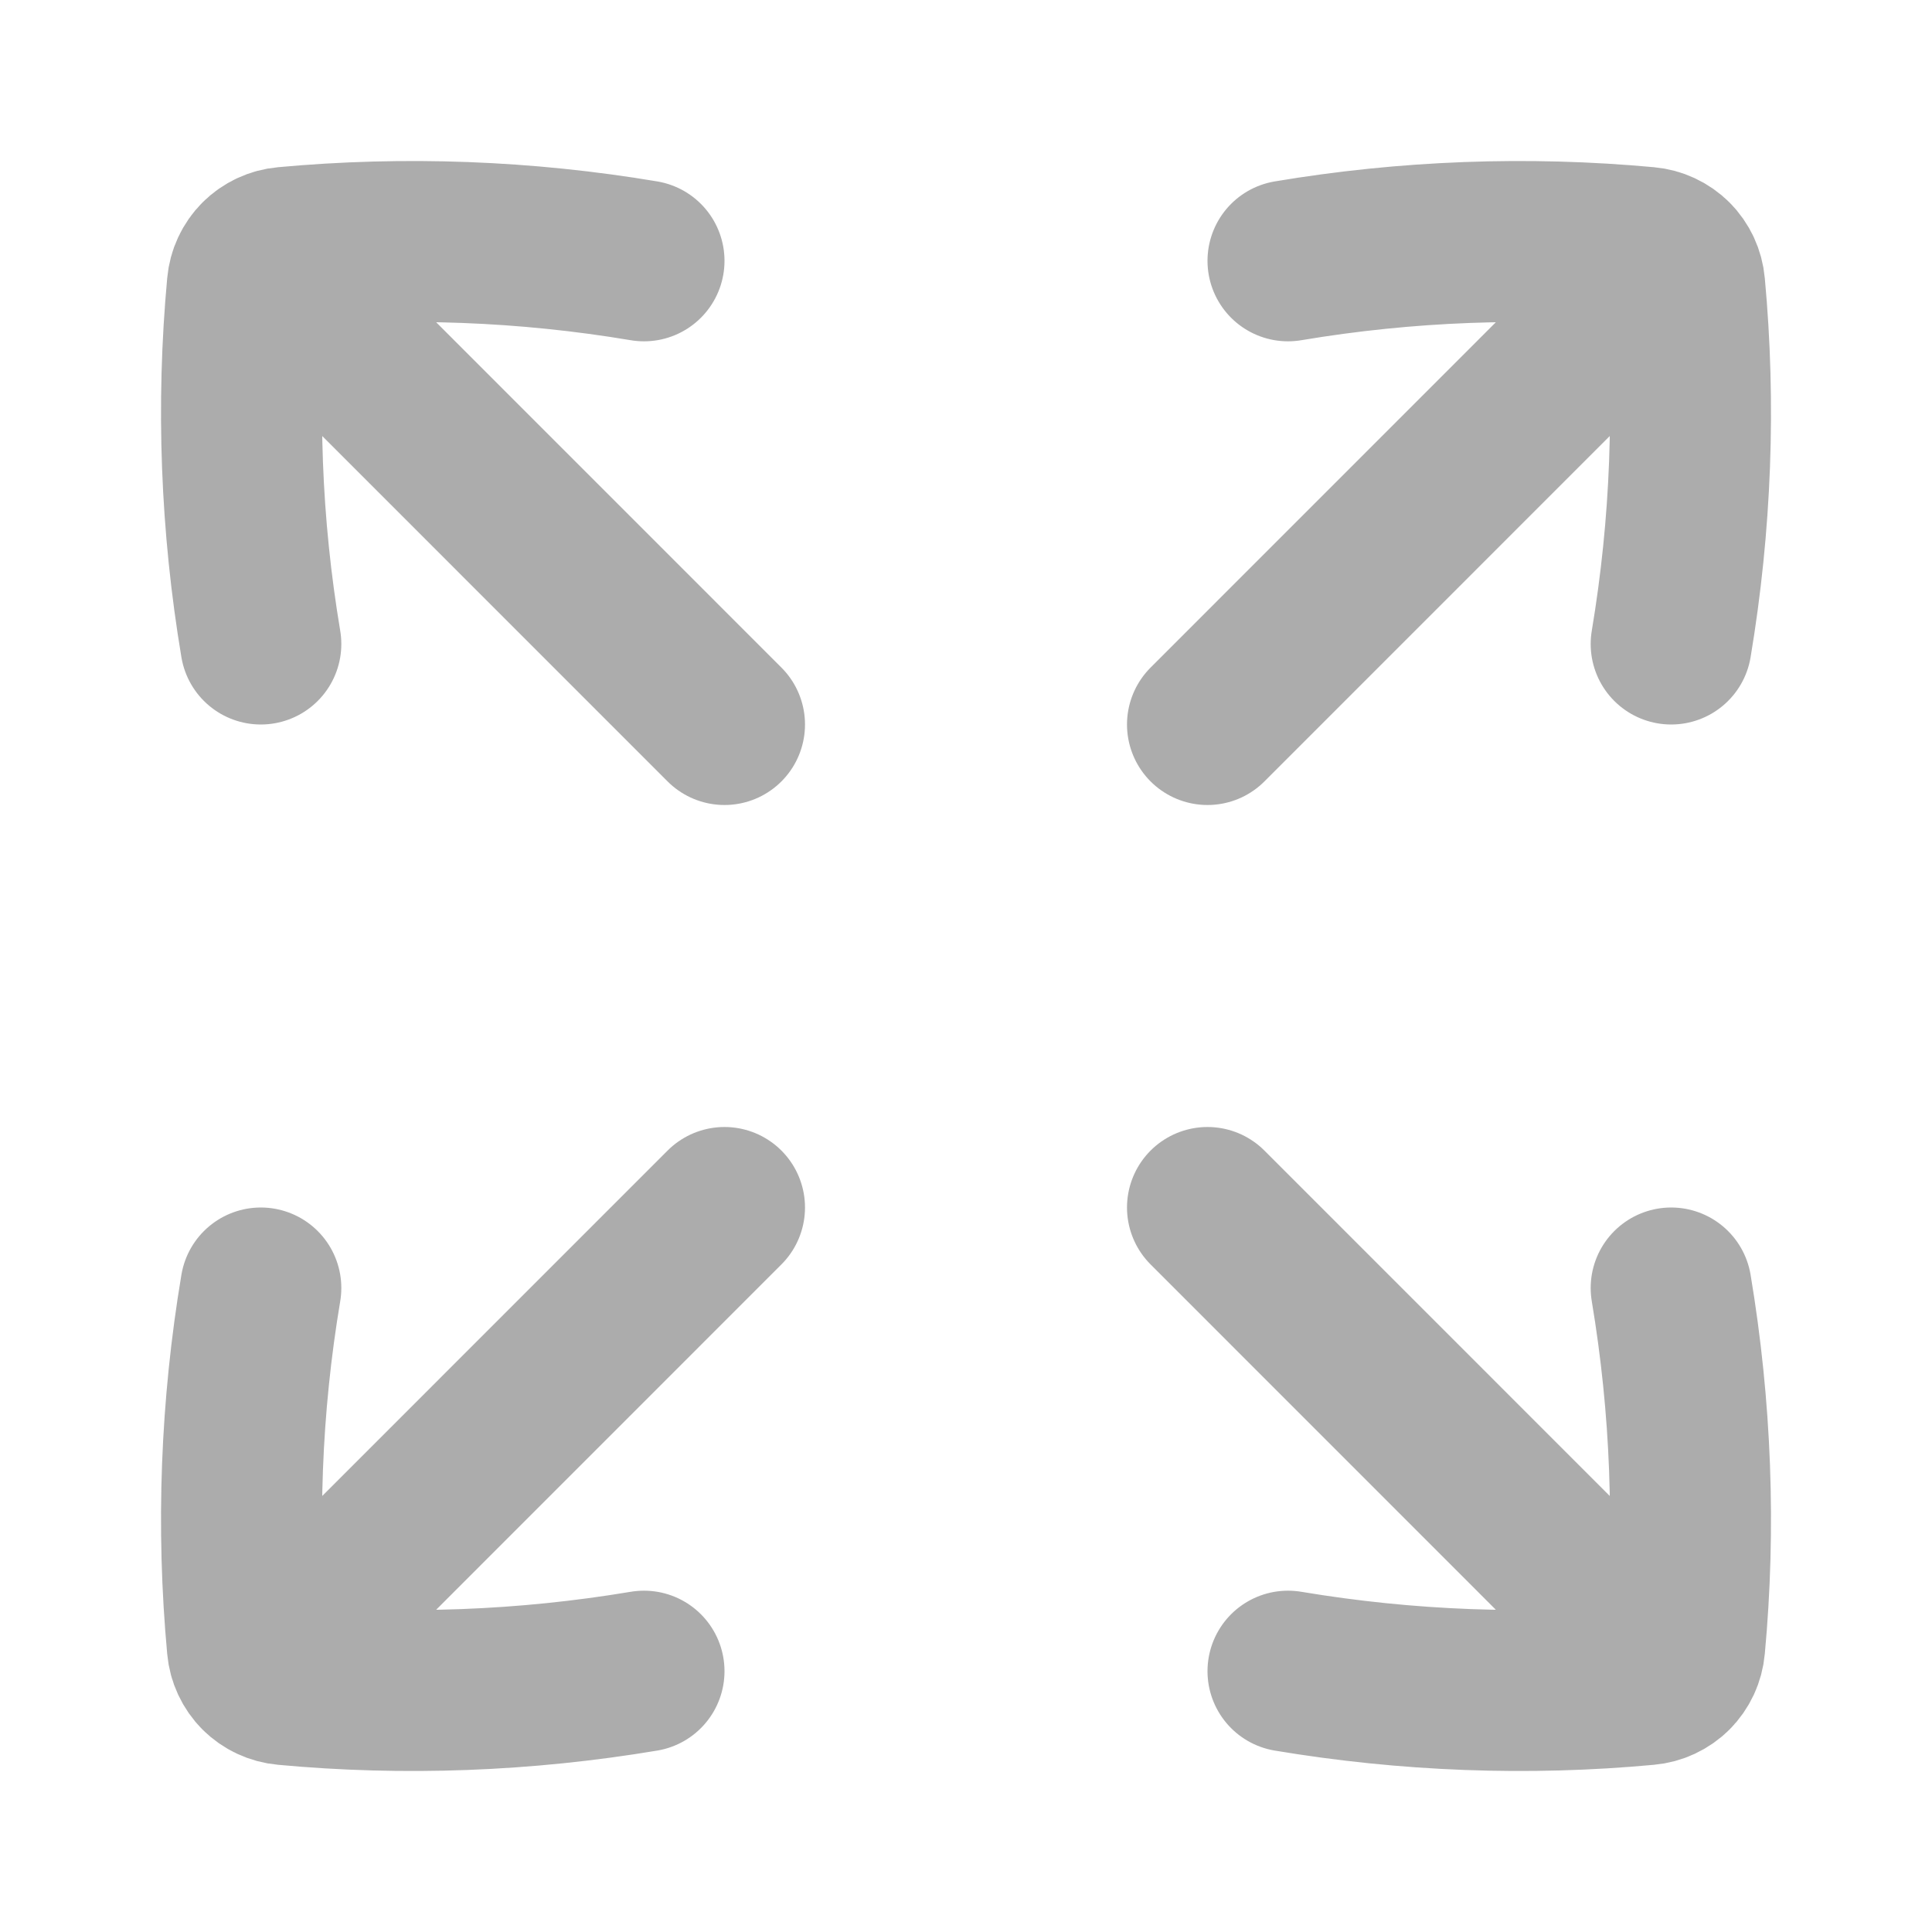 <svg width="24" height="24" viewBox="0 0 24 24" fill="none" xmlns="http://www.w3.org/2000/svg">
<path d="M16 20.76C17.482 21.008 18.98 21.064 20.456 20.927C20.578 20.916 20.692 20.863 20.778 20.777M20.76 16C21.008 17.482 21.064 18.98 20.927 20.456C20.916 20.578 20.863 20.692 20.777 20.778L15 15M8 3.24C6.528 2.993 5.03 2.936 3.544 3.073C3.422 3.084 3.308 3.137 3.222 3.223M3.24 8C2.993 6.528 2.936 5.03 3.073 3.544C3.084 3.422 3.137 3.308 3.223 3.222L9 9M8 20.76C6.518 21.008 5.02 21.064 3.544 20.927C3.422 20.916 3.308 20.863 3.222 20.777M3.24 16C2.993 17.472 2.936 18.97 3.073 20.456C3.084 20.578 3.137 20.692 3.223 20.778L9 15M16 3.24C17.472 2.993 18.97 2.936 20.456 3.073C20.578 3.084 20.692 3.137 20.778 3.223M20.76 8C21.008 6.518 21.064 5.02 20.927 3.544C20.916 3.422 20.863 3.308 20.777 3.222L15 9" stroke="#ACACAC" stroke-width="2" stroke-linecap="round" stroke-linejoin="round"/>
</svg>

